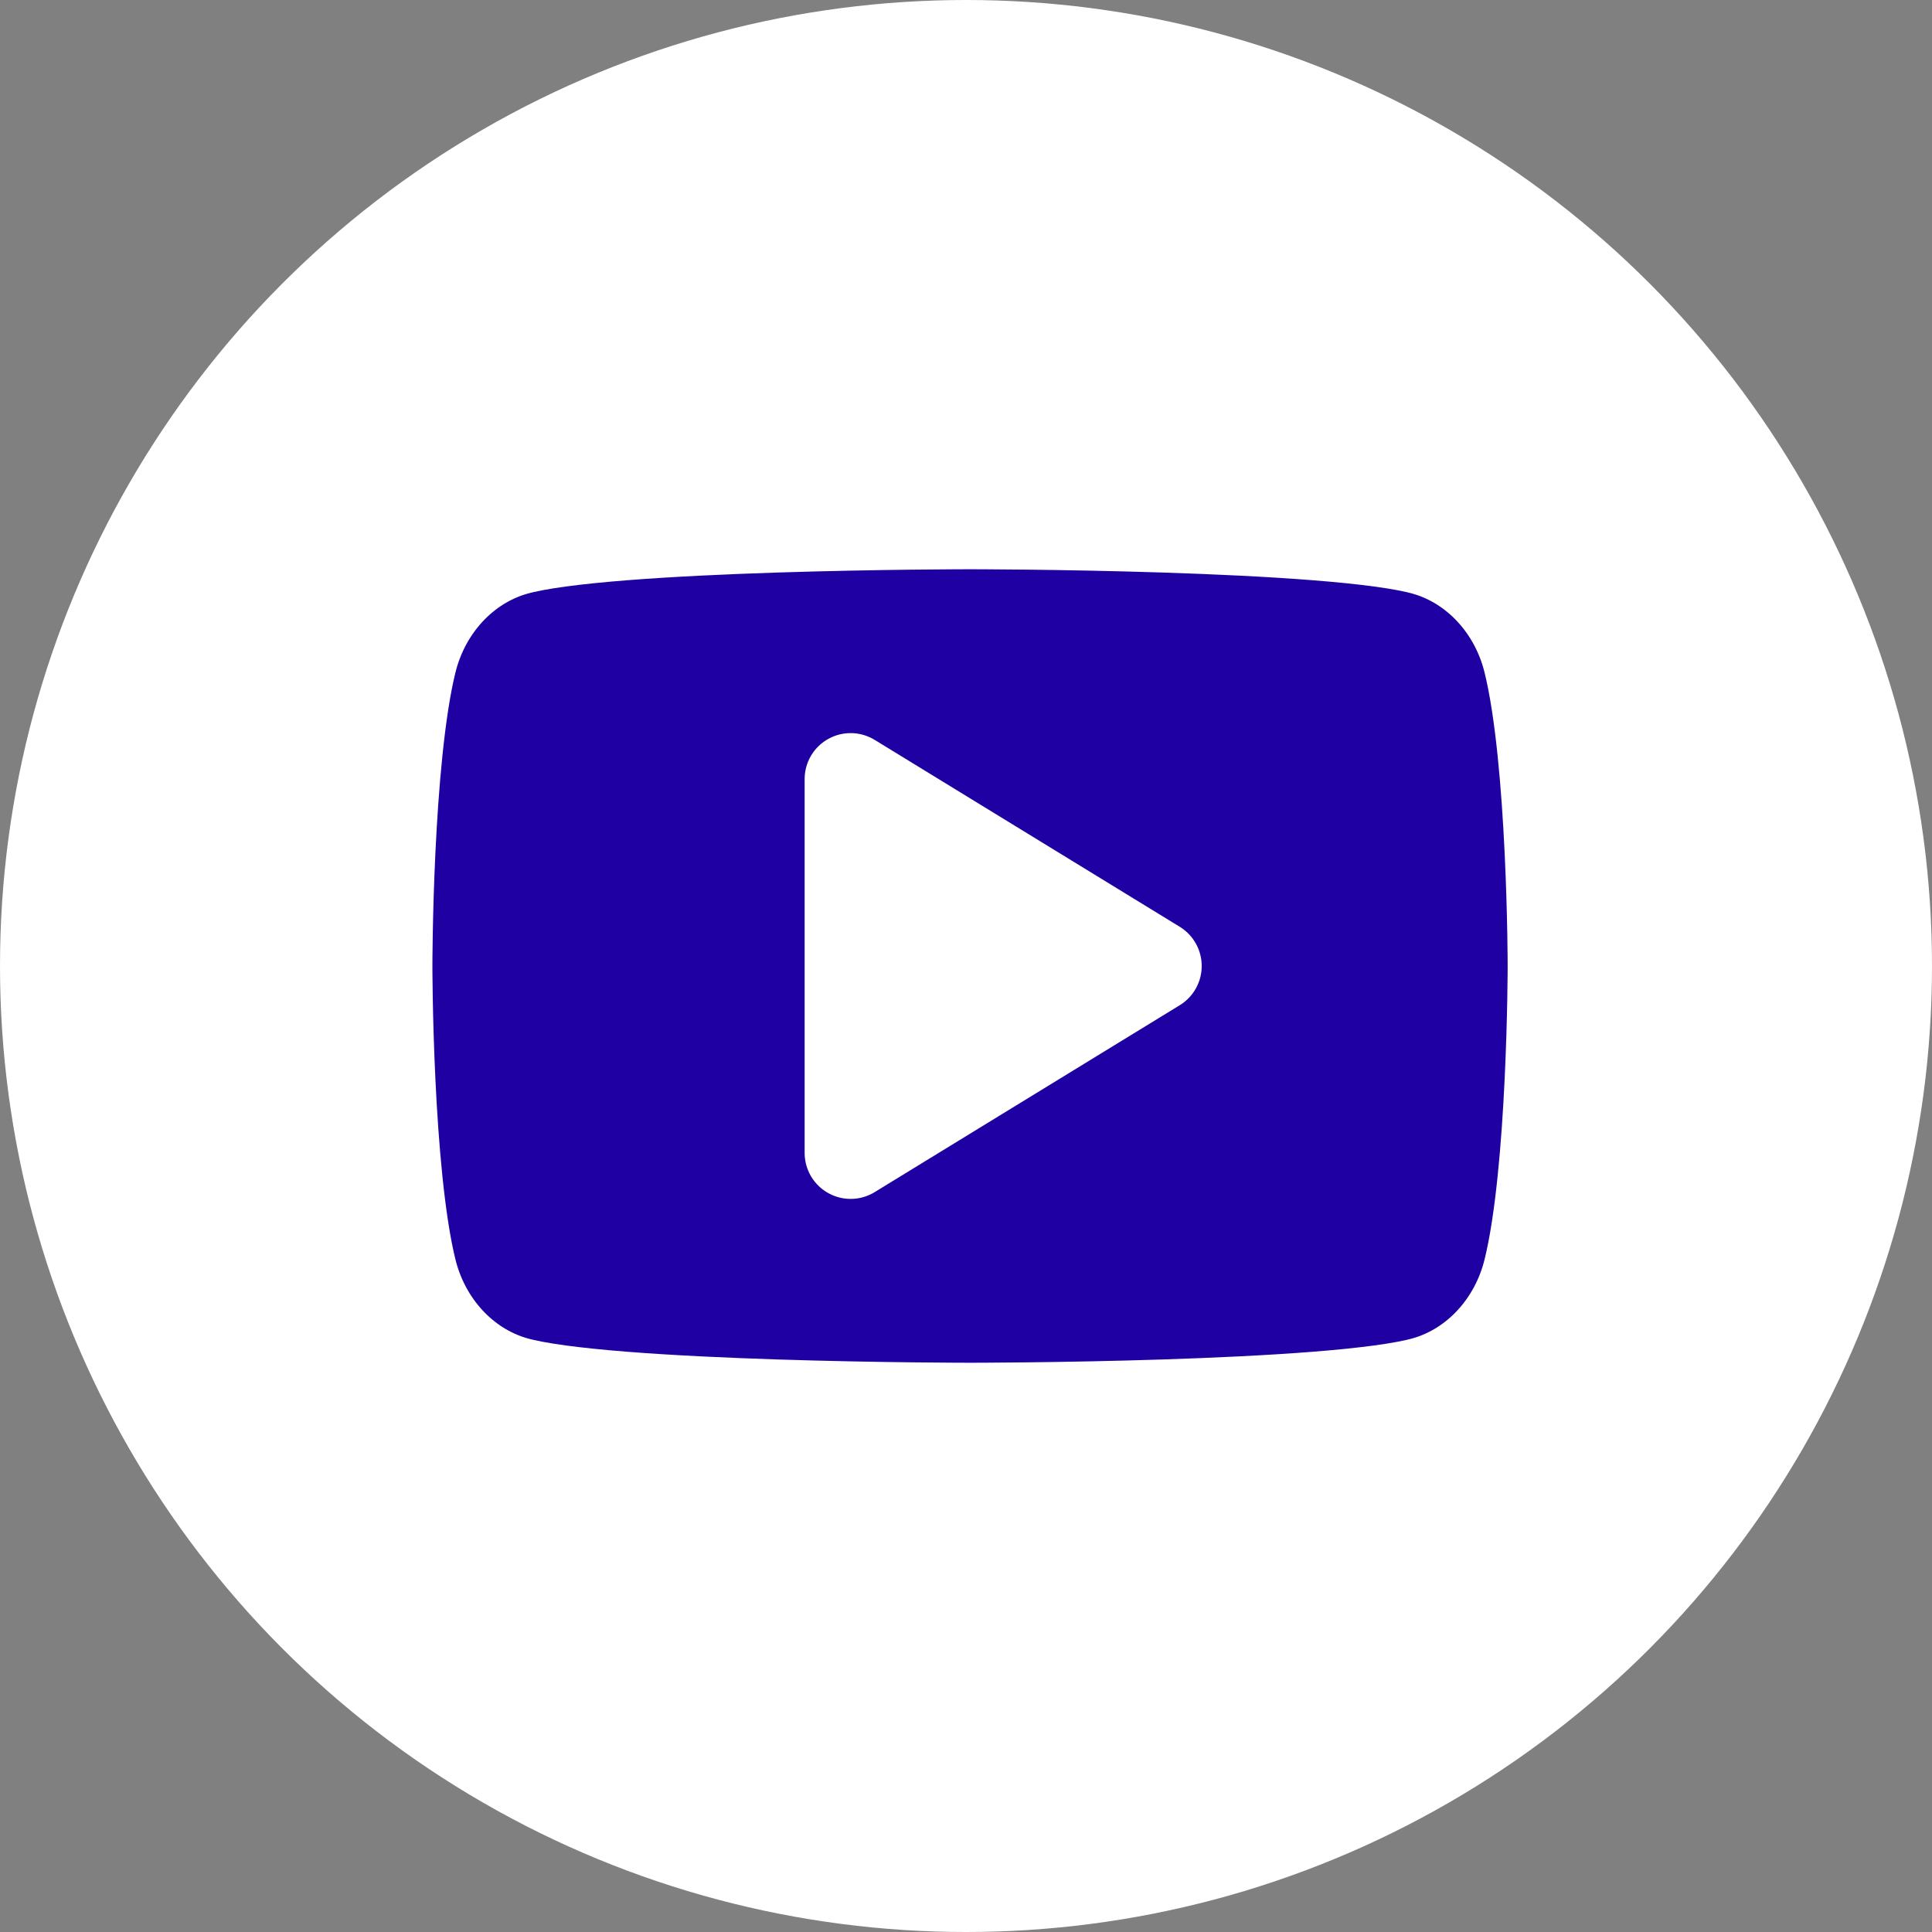 <svg width="42" height="42" viewBox="0 0 42 42" fill="none" xmlns="http://www.w3.org/2000/svg">
<rect x="0" y="0" width="42" height="42" fill="#808080" stroke="none"/>
<circle cx="21" cy="21" r="21" fill="white"/>
<path d="M33.244 14.38C32.953 13.197 32.092 12.266 31.001 11.949C29.023 11.375 21.087 11.375 21.087 11.375C21.087 11.375 13.152 11.375 11.174 11.949C10.082 12.266 9.222 13.197 8.93 14.38C8.4 16.526 8.4 21 8.4 21C8.4 21 8.4 25.474 8.93 27.619C9.222 28.802 10.082 29.734 11.174 30.051C13.153 30.625 21.087 30.625 21.087 30.625C21.087 30.625 29.023 30.625 31.001 30.051C32.092 29.734 32.953 28.802 33.244 27.619C33.775 25.476 33.775 21 33.775 21C33.775 21 33.775 16.526 33.244 14.38ZM18.492 25.063V16.937L25.124 21L18.492 25.063Z" fill="#1F00A3" stroke="white" stroke-width="2" stroke-miterlimit="10" stroke-linejoin="round"/>
</svg>
